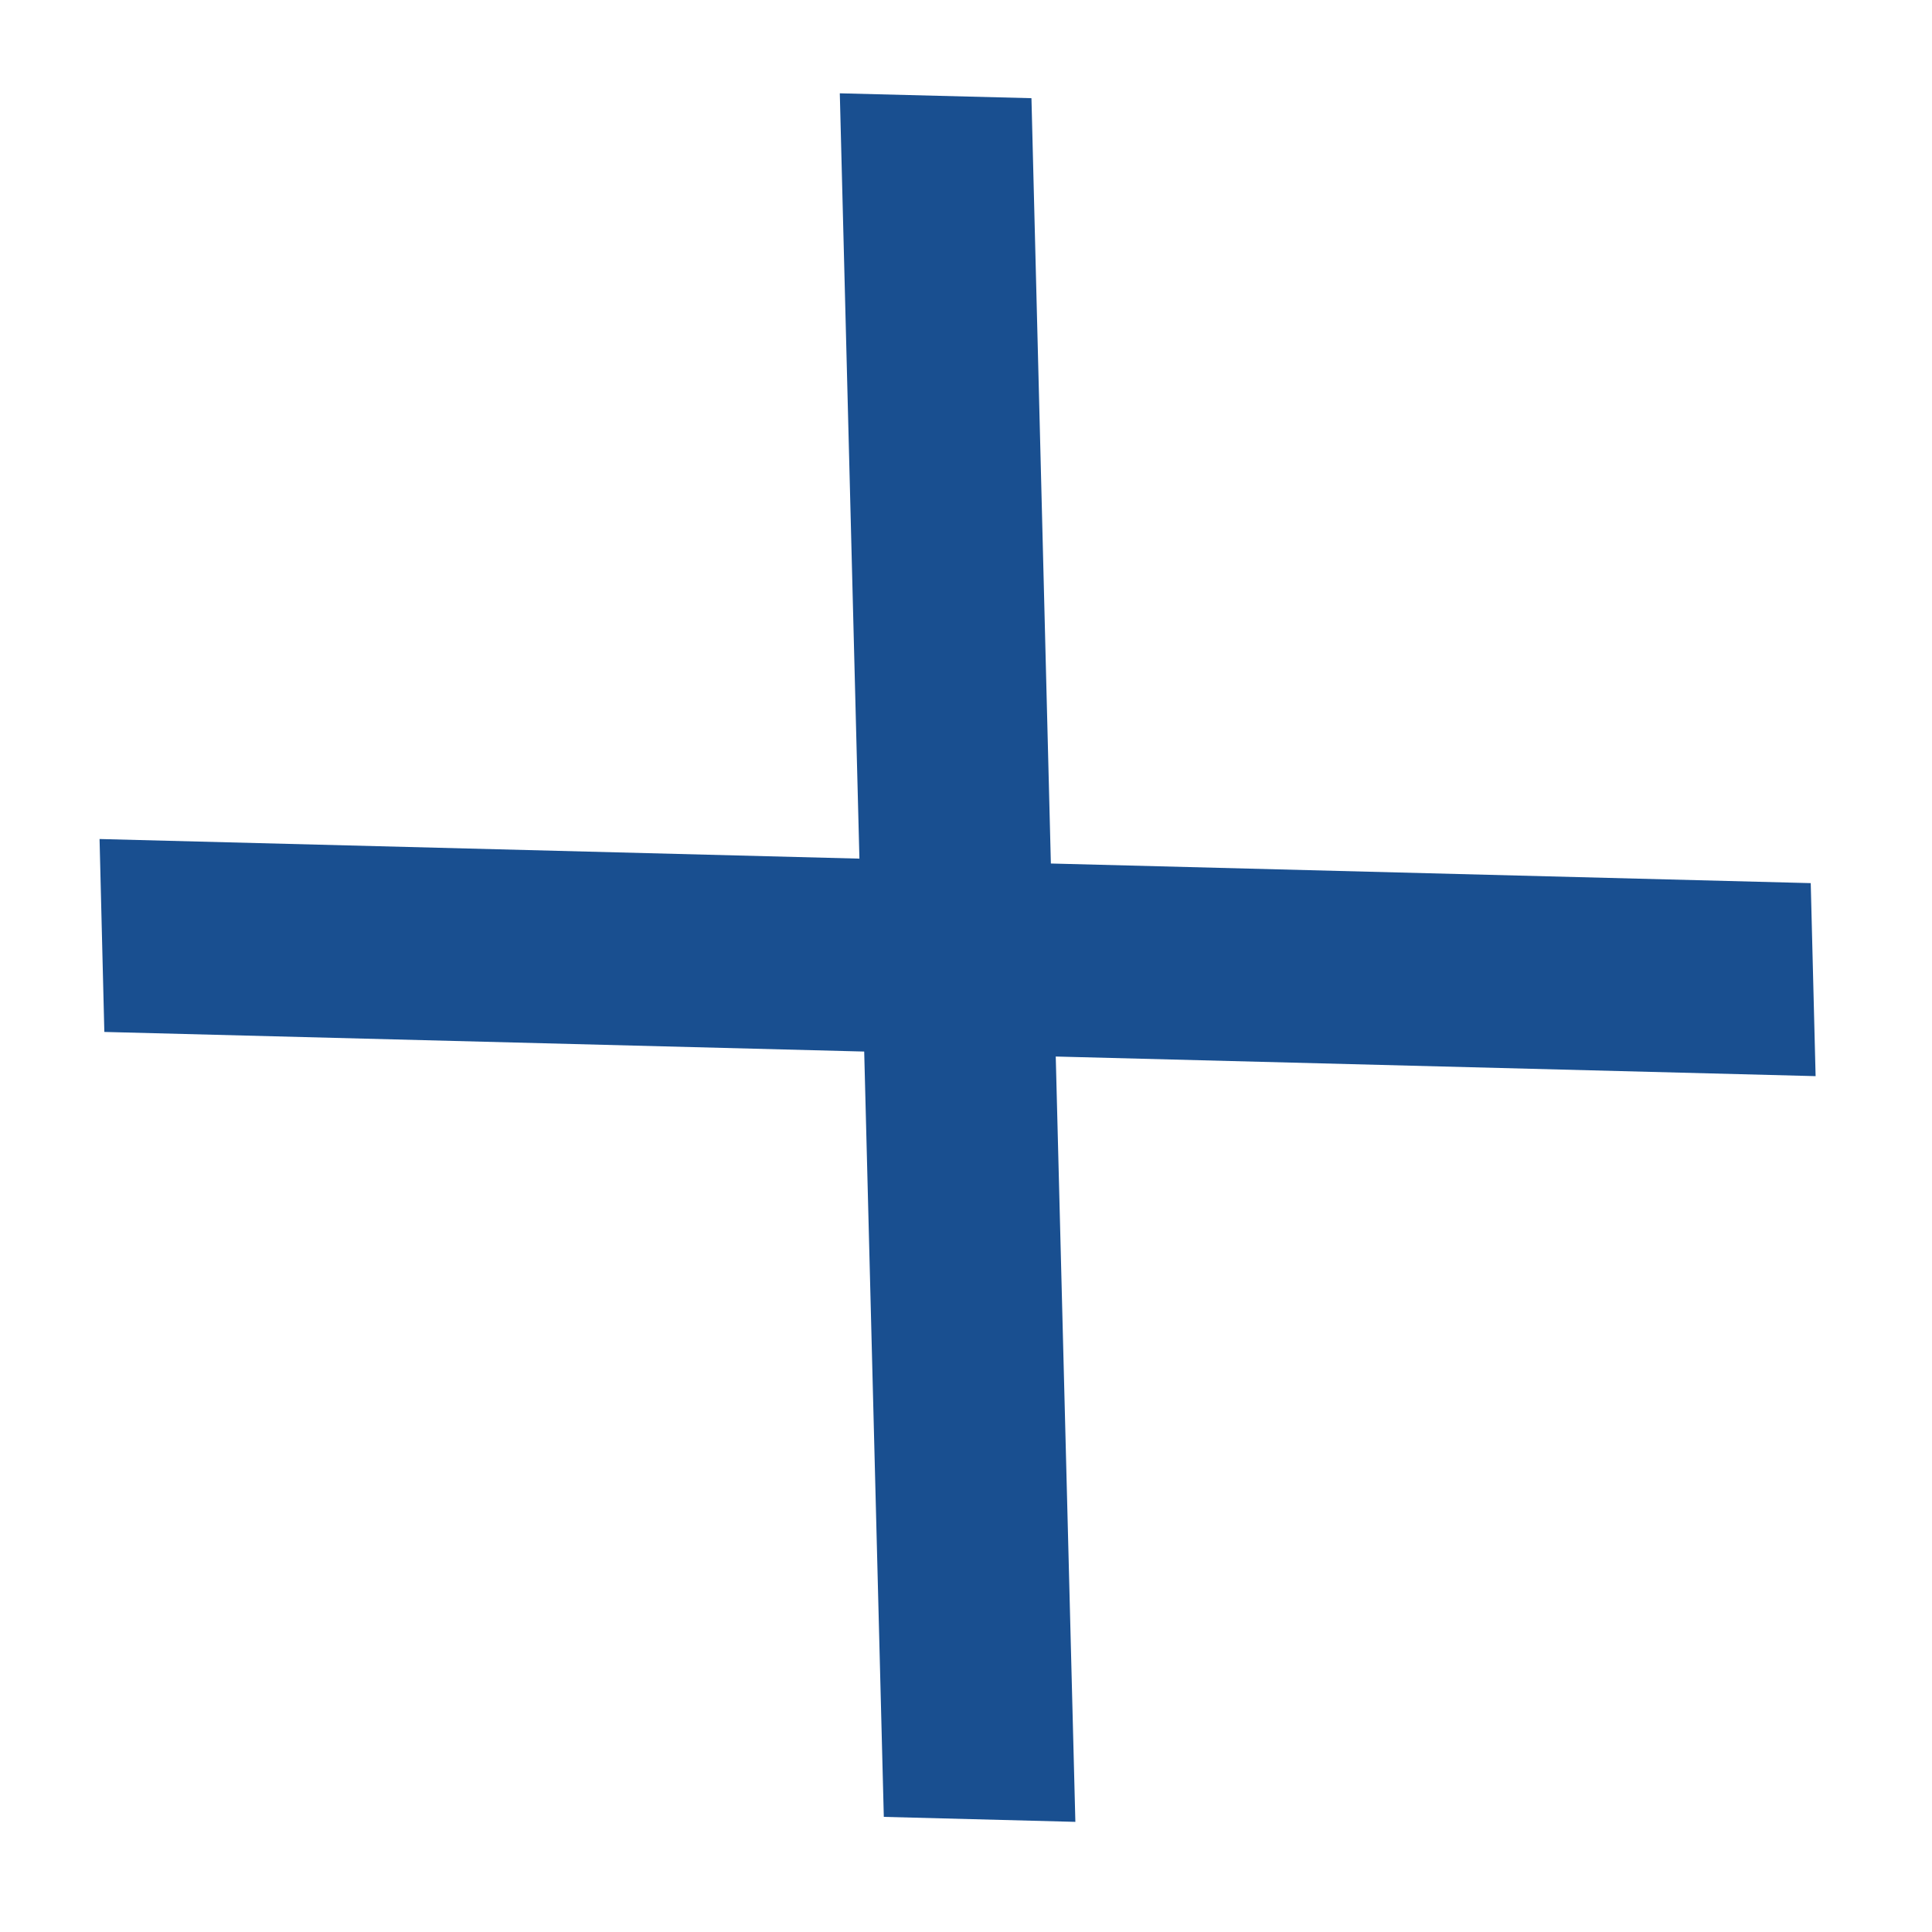 <svg xmlns="http://www.w3.org/2000/svg" width="14" height="14" viewBox="0 0 14 14">
    <g fill="none" fill-rule="evenodd">
        <g fill="#194F90">
            <g>
                <path d="M899.943 31.15L895.949 34.943 899.971 38.764 898.964 39.72 894.942 35.899 890.948 39.692 889.935 38.728 893.929 34.935 889.907 31.114 890.914 30.157 894.935 33.979 898.929 30.186z" transform="translate(-968, -2769) translate(80, 2741) translate(894.939, 34.939) rotate(45) translate(-894.939, -34.939)"/>
            </g>
        </g>
    </g>
</svg>
